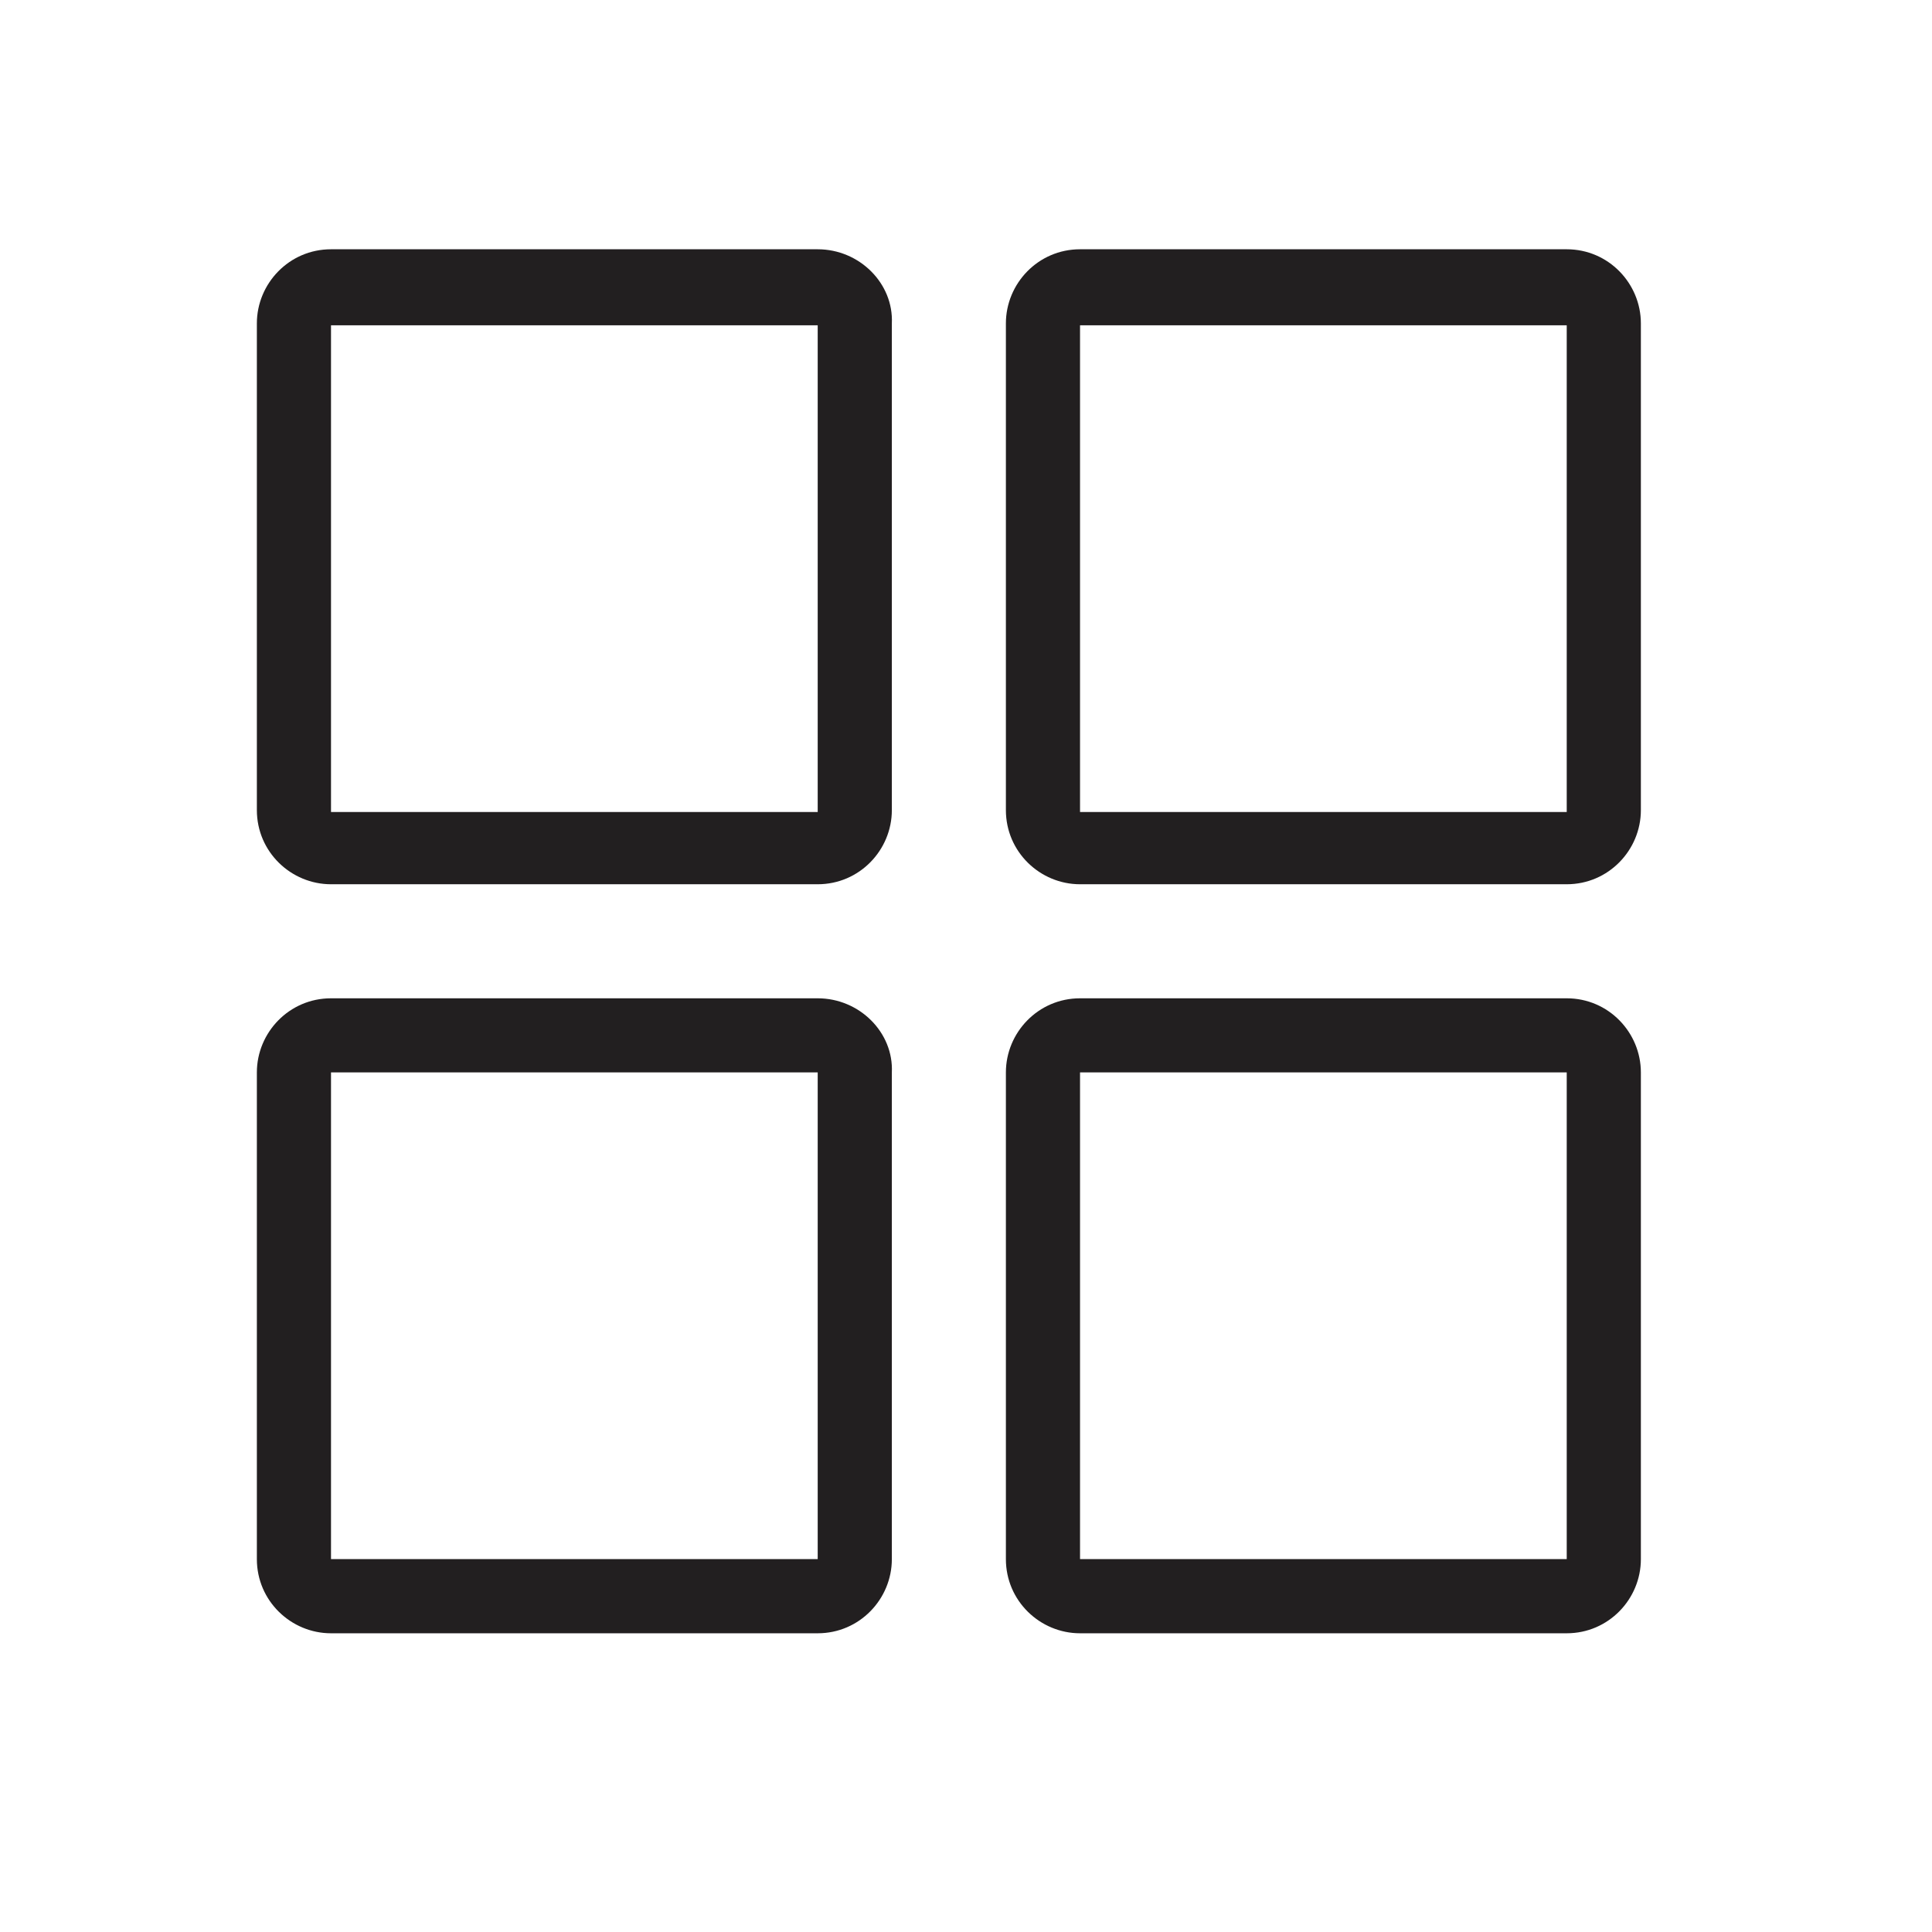 <?xml version="1.0" encoding="UTF-8"?>
<!-- Uploaded to: SVG Repo, www.svgrepo.com, Generator: SVG Repo Mixer Tools -->
<svg width="800px" height="800px" version="1.1" viewBox="144 144 512 512" xmlns="http://www.w3.org/2000/svg">
 <g fill="#221f20">
  <path d="m559.2 408.56h-128.98c-11.082 0-19.648 9.07-19.648 19.648v128.98c0 11.082 9.07 19.648 19.648 19.648h128.98c11.082 0 19.648-9.07 19.648-19.648v-128.98c0-10.578-8.566-19.648-19.648-19.648zm-128.98 148.62v-128.98h128.98v128.98z"/>
  <path d="m360.7 408.56h-128.98c-11.082 0-19.648 9.07-19.648 19.648v128.98c0 11.082 9.07 19.648 19.648 19.648h128.98c11.082 0 19.648-9.07 19.648-19.648v-128.98c0.504-10.578-8.566-19.648-19.648-19.648zm-128.98 148.62v-128.98h128.98v128.98z"/>
  <path d="m559.2 210.06h-128.98c-11.082 0-19.648 9.07-19.648 19.648v128.98c0 11.082 9.07 19.648 19.648 19.648h128.98c11.082 0 19.648-9.07 19.648-19.648v-128.98c0-10.578-8.566-19.648-19.648-19.648zm-128.98 149.13v-128.98h128.98v128.98z"/>
  <path d="m360.7 210.06h-128.98c-11.082 0-19.648 9.07-19.648 19.648v128.98c0 11.082 9.07 19.648 19.648 19.648h128.98c11.082 0 19.648-9.07 19.648-19.648v-128.98c0.504-10.578-8.566-19.648-19.648-19.648zm-128.98 149.13v-128.98h128.98v128.98z"/>
 </g>
</svg>